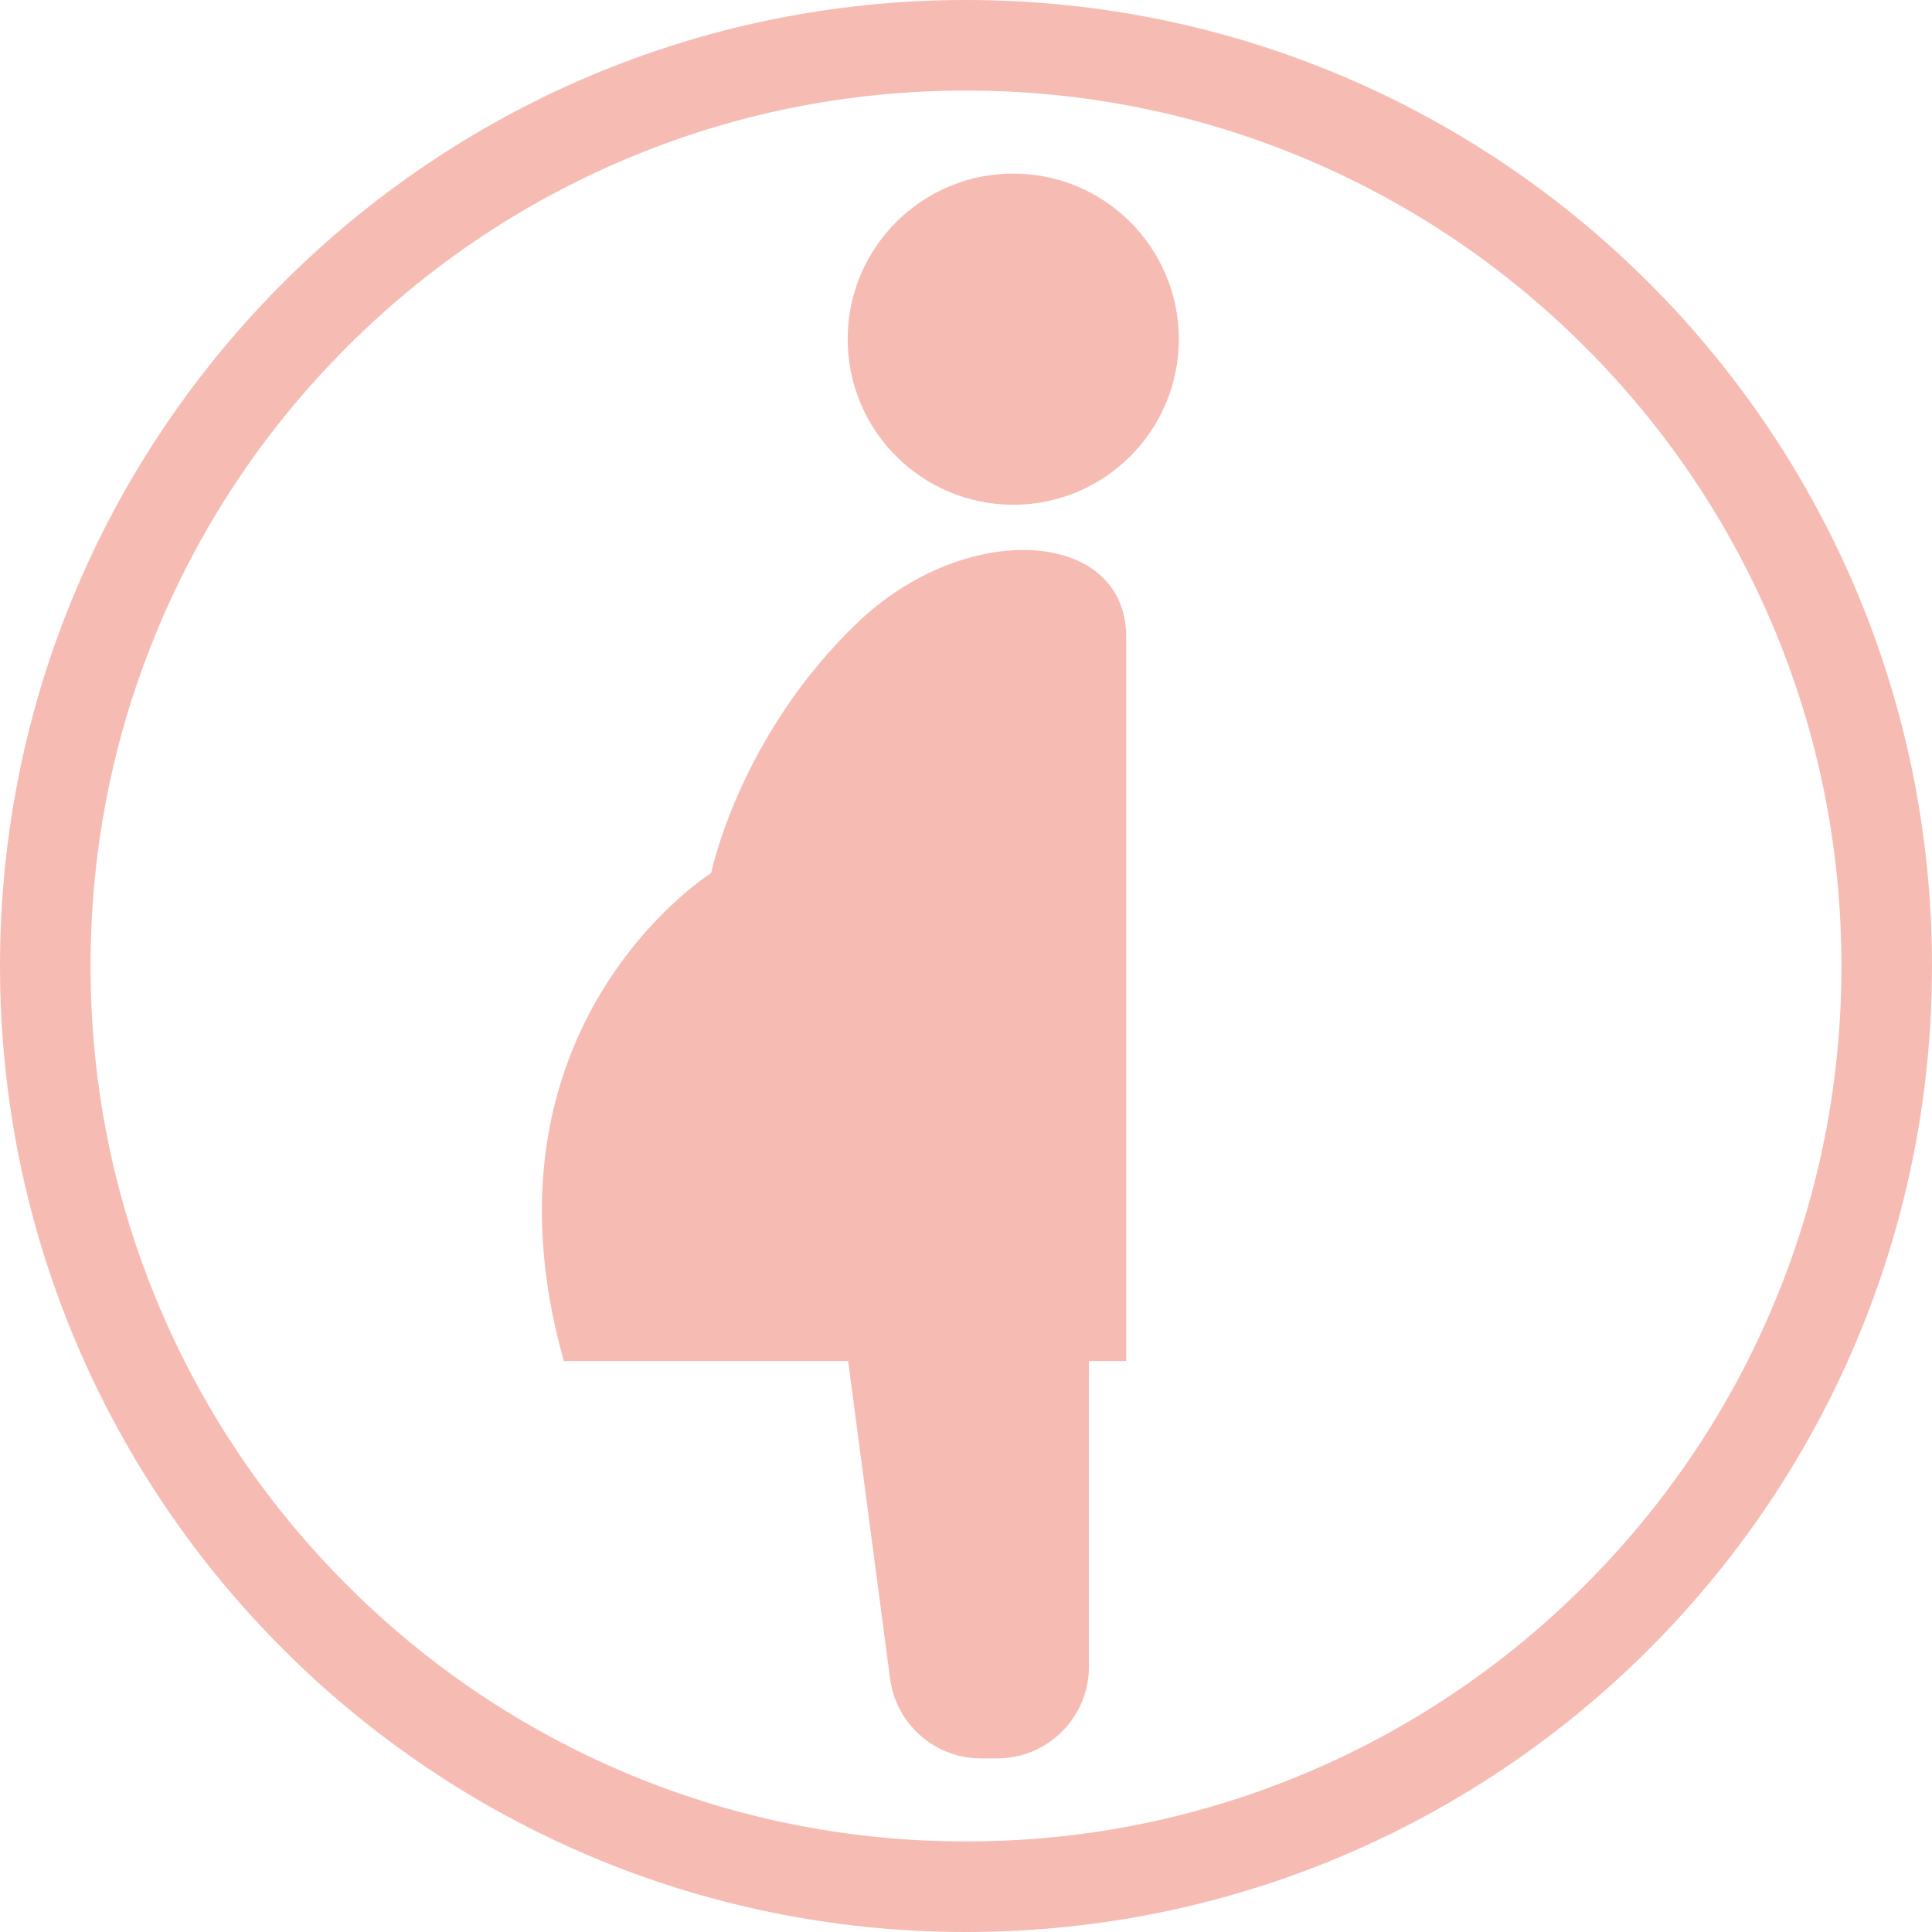 <?xml version="1.0" encoding="utf-8"?>
<!-- Generator: Adobe Illustrator 22.1.0, SVG Export Plug-In . SVG Version: 6.00 Build 0)  -->
<svg version="1.1" id="_x32_" xmlns="http://www.w3.org/2000/svg" xmlns:xlink="http://www.w3.org/1999/xlink" x="0px" y="0px"
	 width="512px" height="512px" viewBox="0 0 512 512" enable-background="new 0 0 512 512" xml:space="preserve">
<g>
	<path fill="#F6BCB3" d="M227.149,165.103c-31.343,30.091-38.692,66.266-38.692,66.266s-64.116,40.308-39.04,129.319h75.349
		l11.114,84.17C237.477,456.964,247.793,466,259.996,466h4.257c13.436,0,24.327-10.888,24.327-24.324v-80.988h9.887
		c0,0,0-155.154,0-191.819C298.467,140.032,255.925,137.479,227.149,165.103z"/>
	<path fill="#F6BCB3" d="M268.522,46c-24.234,0-43.881,19.651-43.881,43.881c0,24.237,19.647,43.881,43.881,43.881
		S312.4,114.118,312.4,89.881C312.4,65.651,292.756,46,268.522,46z"/>
</g>
<g>
	<path fill="#F6BCB3" d="M256,24c31.33,0,61.711,6.131,90.297,18.222c27.624,11.684,52.437,28.415,73.751,49.729
		s38.046,46.128,49.729,73.751C481.869,194.289,488,224.67,488,256s-6.131,61.711-18.222,90.297
		c-11.684,27.624-28.415,52.437-49.729,73.751s-46.128,38.046-73.751,49.729C317.711,481.869,287.33,488,256,488
		s-61.711-6.131-90.298-18.222c-27.624-11.684-52.437-28.415-73.751-49.729s-38.046-46.128-49.729-73.751
		C30.131,317.711,24,287.33,24,256s6.131-61.711,18.222-90.297c11.684-27.624,28.415-52.437,49.729-73.751
		s46.128-38.046,73.751-49.729C194.289,30.131,224.67,24,256,24 M256,0C114.615,0,0,114.615,0,256s114.615,256,256,256
		s256-114.615,256-256S397.385,0,256,0L256,0z"/>
</g>
</svg>
